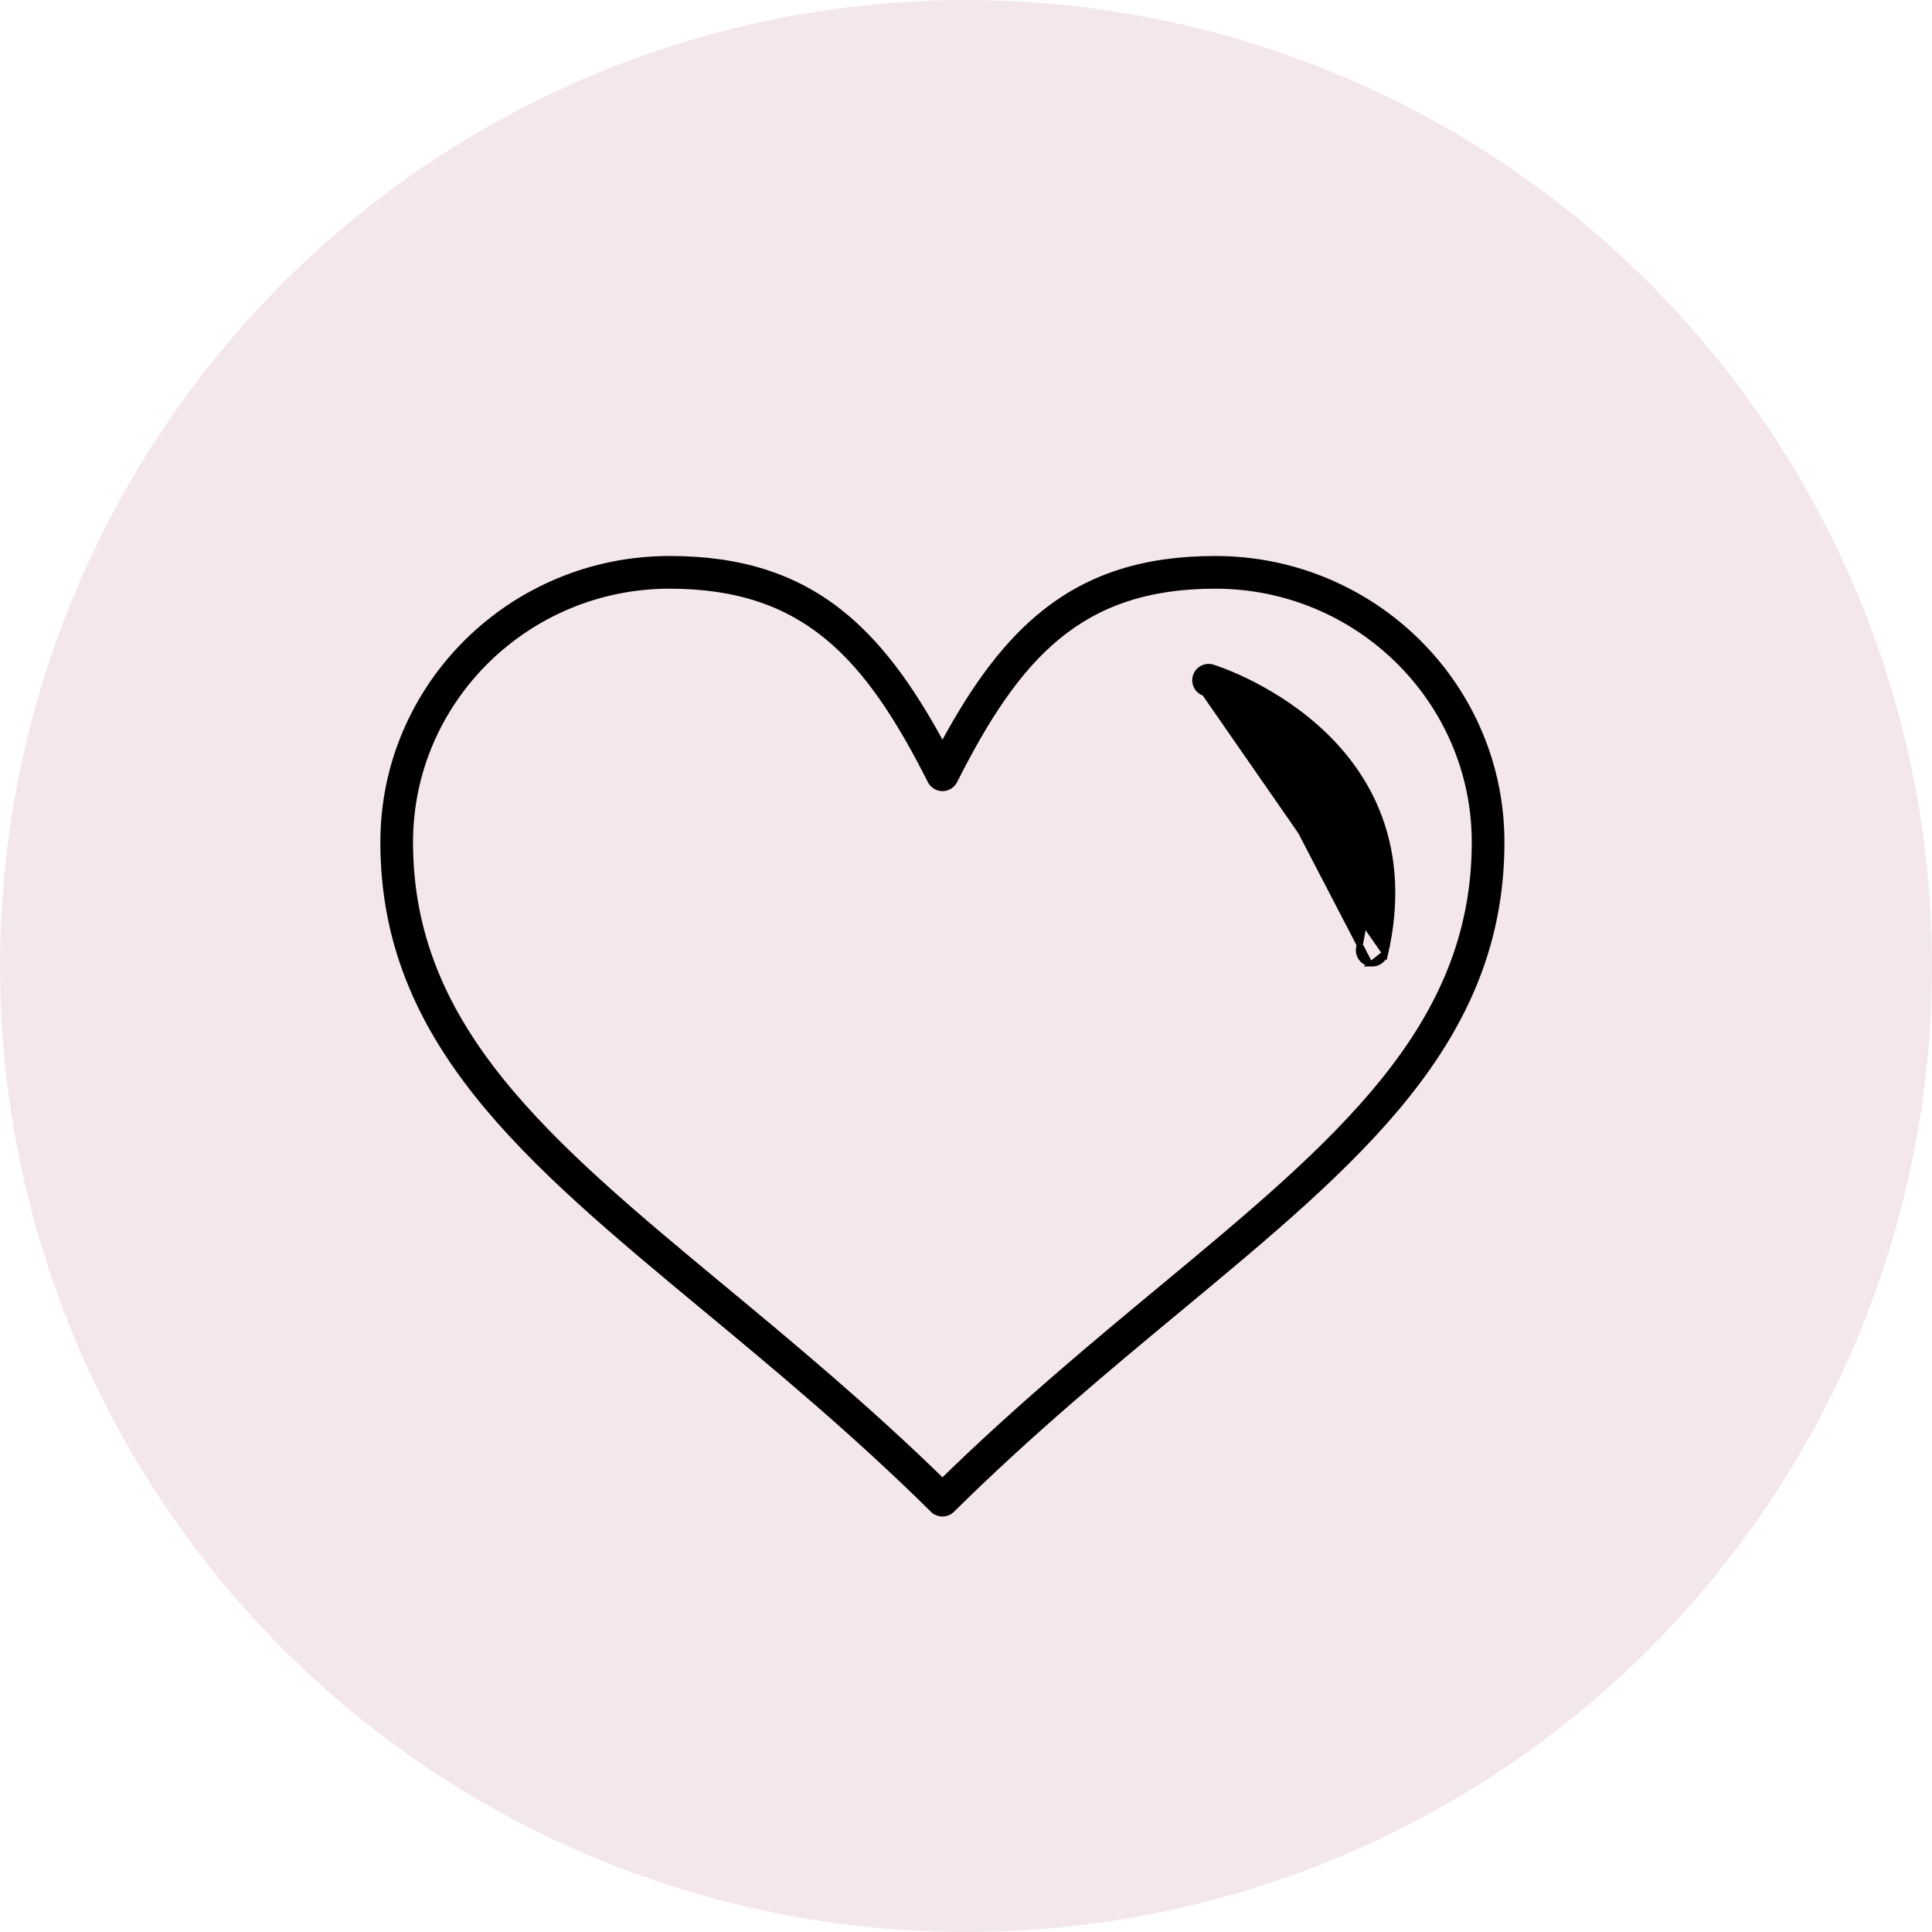 <svg width="64" height="64" viewBox="0 0 64 64" fill="none" xmlns="http://www.w3.org/2000/svg">
<circle cx="32" cy="32" r="32" fill="#F4E7EC"/>
<path d="M13.446 24.246L13.446 24.246C12.951 25.404 12.7 26.633 12.7 27.9C12.7 34.49 17.435 38.419 23.366 43.34L23.388 43.358C25.709 45.284 28.337 47.464 30.91 50.009L30.981 49.938L30.91 50.009C30.996 50.094 31.109 50.136 31.221 50.136C31.333 50.136 31.445 50.094 31.531 50.009L31.531 50.009C34.103 47.464 36.73 45.284 39.051 43.358L39.073 43.34C45.003 38.419 49.736 34.49 49.736 27.9C49.736 26.633 49.485 25.404 48.99 24.246C48.753 23.69 48.458 23.154 48.116 22.652C47.776 22.155 47.387 21.688 46.958 21.264C46.529 20.84 46.057 20.455 45.555 20.119C45.048 19.781 44.507 19.49 43.945 19.255C42.776 18.766 41.535 18.518 40.257 18.518C39.084 18.518 38.058 18.661 37.122 18.957C36.199 19.249 35.379 19.685 34.617 20.288L34.679 20.367L34.617 20.288C33.4 21.252 32.336 22.636 31.221 24.711C30.104 22.636 29.039 21.252 27.821 20.288C27.058 19.685 26.238 19.249 25.316 18.957L25.285 19.052L25.316 18.957C24.38 18.661 23.354 18.518 22.182 18.518C20.904 18.518 19.662 18.766 18.494 19.255L18.494 19.255C17.932 19.49 17.39 19.78 16.883 20.119C16.381 20.455 15.909 20.84 15.48 21.264L15.48 21.264C15.05 21.688 14.661 22.155 14.321 22.652C13.979 23.154 13.684 23.69 13.446 24.246ZM31.615 25.865L31.615 25.865C32.655 23.804 33.693 22.189 35.03 21.089C36.363 19.992 38.001 19.401 40.257 19.401C44.998 19.401 48.854 23.215 48.854 27.9C48.854 30.983 47.718 33.469 45.854 35.79C43.988 38.113 41.396 40.265 38.488 42.679L38.485 42.681C36.248 44.538 33.72 46.635 31.221 49.076C28.72 46.635 26.192 44.537 23.953 42.679L23.952 42.679C21.043 40.265 18.45 38.113 16.583 35.79C14.719 33.469 13.582 30.983 13.582 27.9C13.582 23.215 17.439 19.401 22.182 19.401C24.437 19.401 26.076 19.992 27.409 21.089C28.747 22.189 29.785 23.804 30.827 25.865C30.902 26.014 31.055 26.107 31.221 26.107H31.221C31.387 26.107 31.54 26.014 31.615 25.865Z" fill="black" stroke="black" stroke-width="0.2"/>
<path d="M39.906 22.956L39.906 22.956C39.673 22.884 39.542 22.638 39.614 22.405L39.614 22.405C39.685 22.172 39.931 22.041 40.164 22.112L40.165 22.112C40.187 22.119 40.642 22.259 41.293 22.576L41.293 22.576C41.891 22.867 42.781 23.372 43.619 24.121M39.906 22.956L45.887 31.574C46.258 29.938 46.188 28.414 45.674 27.049L45.674 27.049C45.263 25.956 44.571 24.971 43.619 24.121M39.906 22.956L39.907 22.956M39.906 22.956L39.907 22.956M43.619 24.121L43.553 24.195L43.619 24.121C43.619 24.121 43.619 24.121 43.619 24.121ZM39.907 22.956C39.907 22.956 39.907 22.956 39.907 22.956M39.907 22.956L39.907 22.956M45.359 31.907C45.121 31.854 44.972 31.617 45.026 31.379C45.628 28.724 44.961 26.514 43.048 24.794C42.289 24.112 41.476 23.649 40.927 23.38M45.359 31.907L40.927 23.38M45.359 31.907C45.392 31.915 45.425 31.918 45.457 31.918M45.359 31.907L45.457 31.918M40.927 23.38C40.334 23.09 39.915 22.959 39.907 22.956M40.927 23.38L39.907 22.956M45.457 31.918C45.659 31.918 45.841 31.78 45.887 31.575L45.457 31.918Z" fill="black" stroke="black" stroke-width="0.2"/>
</svg>
